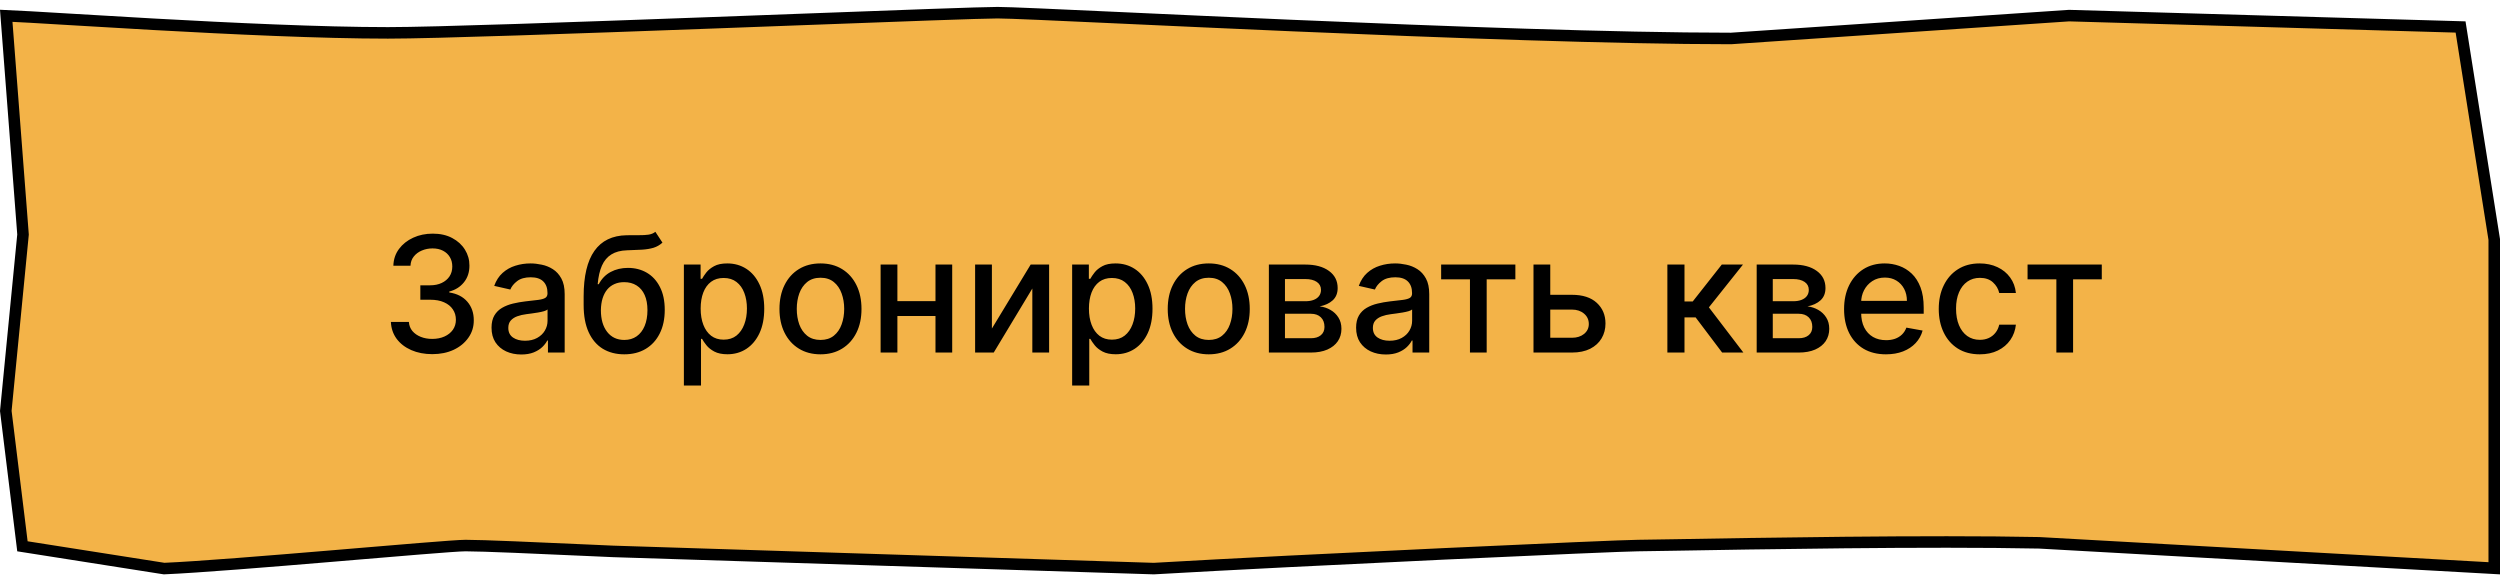 <?xml version="1.0" encoding="UTF-8"?> <svg xmlns="http://www.w3.org/2000/svg" width="217" height="50" viewBox="0 0 217 50" fill="none"><path d="M1.994 20.403L1.998 20.36L1.995 20.316L0.541 1.369C1.512 1.408 3.42 1.523 5.91 1.672C8.022 1.799 10.554 1.951 13.287 2.104C20.01 2.479 27.919 2.854 33.672 2.854C37.627 2.854 50.036 2.415 61.856 1.977C64.365 1.884 66.848 1.791 69.219 1.702C78.029 1.372 85.286 1.101 86.591 1.101C87.552 1.101 91.638 1.289 97.447 1.556C101.644 1.75 106.741 1.984 112.208 2.22C125.222 2.779 140.307 3.339 150.231 3.339H150.248L150.265 3.338L179.596 1.355L213.578 2.342L216.5 20.789V43.138V49.326L176.998 47.116L176.989 47.116L176.981 47.116C167.527 46.917 151.99 47.188 145.301 47.305C143.623 47.335 142.501 47.354 142.172 47.354C140.486 47.354 113.018 48.608 100.147 49.354L53.229 47.862C53.228 47.862 53.227 47.862 53.226 47.862C52.639 47.836 52.053 47.81 51.47 47.783C46.538 47.562 41.913 47.354 40.407 47.354C39.963 47.354 38.459 47.467 36.401 47.633C34.916 47.754 33.126 47.904 31.2 48.066C30.438 48.13 29.655 48.196 28.861 48.263C23.288 48.73 17.207 49.225 14.246 49.353L1.947 47.419L0.503 35.669L1.994 20.403Z" fill="#F3B348" stroke="black"></path><path d="M37.524 30.74C36.841 30.74 36.231 30.622 35.695 30.387C35.161 30.151 34.738 29.825 34.427 29.407C34.119 28.986 33.953 28.499 33.93 27.946H35.491C35.511 28.247 35.612 28.509 35.794 28.731C35.98 28.95 36.222 29.119 36.52 29.238C36.818 29.358 37.15 29.417 37.514 29.417C37.915 29.417 38.27 29.348 38.578 29.209C38.89 29.069 39.133 28.875 39.309 28.627C39.485 28.375 39.572 28.085 39.572 27.757C39.572 27.416 39.485 27.116 39.309 26.857C39.137 26.595 38.883 26.39 38.548 26.241C38.217 26.091 37.816 26.017 37.345 26.017H36.485V24.764H37.345C37.723 24.764 38.054 24.696 38.34 24.56C38.628 24.424 38.853 24.235 39.016 23.993C39.178 23.748 39.259 23.461 39.259 23.133C39.259 22.818 39.188 22.545 39.045 22.313C38.906 22.078 38.707 21.894 38.449 21.761C38.194 21.628 37.892 21.562 37.544 21.562C37.213 21.562 36.903 21.623 36.614 21.746C36.329 21.866 36.097 22.038 35.918 22.263C35.739 22.485 35.643 22.752 35.63 23.064H34.144C34.16 22.514 34.322 22.03 34.631 21.612C34.942 21.194 35.353 20.868 35.864 20.633C36.374 20.397 36.941 20.28 37.564 20.28C38.217 20.28 38.78 20.407 39.254 20.662C39.731 20.914 40.099 21.251 40.358 21.672C40.62 22.093 40.749 22.553 40.746 23.054C40.749 23.624 40.59 24.108 40.269 24.505C39.95 24.903 39.526 25.17 38.996 25.306V25.385C39.672 25.488 40.196 25.757 40.567 26.191C40.941 26.625 41.127 27.164 41.124 27.807C41.127 28.367 40.971 28.869 40.656 29.313C40.345 29.757 39.919 30.107 39.379 30.362C38.838 30.614 38.22 30.74 37.524 30.74ZM45.245 30.77C44.761 30.77 44.324 30.68 43.932 30.501C43.541 30.319 43.231 30.055 43.003 29.711C42.778 29.366 42.665 28.943 42.665 28.443C42.665 28.012 42.748 27.657 42.913 27.379C43.079 27.101 43.303 26.88 43.584 26.718C43.866 26.555 44.181 26.433 44.529 26.35C44.877 26.267 45.232 26.204 45.593 26.161C46.05 26.108 46.422 26.065 46.707 26.032C46.992 25.995 47.199 25.937 47.328 25.858C47.457 25.778 47.522 25.649 47.522 25.47V25.435C47.522 25.001 47.399 24.665 47.154 24.426C46.912 24.187 46.551 24.068 46.07 24.068C45.57 24.068 45.175 24.179 44.887 24.401C44.602 24.62 44.405 24.863 44.295 25.132L42.898 24.814C43.064 24.35 43.306 23.975 43.624 23.69C43.946 23.402 44.315 23.193 44.733 23.064C45.151 22.931 45.59 22.865 46.05 22.865C46.355 22.865 46.678 22.901 47.02 22.974C47.365 23.044 47.686 23.173 47.984 23.362C48.286 23.551 48.533 23.821 48.725 24.172C48.917 24.52 49.014 24.973 49.014 25.53V30.601H47.562V29.557H47.502C47.406 29.749 47.262 29.938 47.07 30.123C46.877 30.309 46.63 30.463 46.329 30.586C46.027 30.708 45.666 30.77 45.245 30.77ZM45.568 29.576C45.979 29.576 46.331 29.495 46.622 29.333C46.917 29.17 47.141 28.958 47.293 28.697C47.449 28.431 47.527 28.148 47.527 27.846V26.862C47.474 26.915 47.371 26.965 47.219 27.011C47.07 27.054 46.899 27.092 46.707 27.125C46.514 27.155 46.327 27.183 46.145 27.21C45.963 27.233 45.81 27.253 45.688 27.27C45.399 27.306 45.136 27.367 44.897 27.454C44.662 27.54 44.473 27.664 44.33 27.826C44.191 27.985 44.121 28.198 44.121 28.463C44.121 28.831 44.257 29.109 44.529 29.298C44.801 29.484 45.147 29.576 45.568 29.576ZM56.885 20.12L57.501 21.06C57.273 21.269 57.012 21.418 56.721 21.508C56.432 21.594 56.099 21.648 55.721 21.672C55.344 21.692 54.911 21.71 54.424 21.726C53.874 21.743 53.421 21.862 53.067 22.084C52.712 22.303 52.438 22.628 52.246 23.059C52.057 23.486 51.935 24.023 51.878 24.669H51.973C52.221 24.195 52.566 23.841 53.007 23.606C53.451 23.37 53.95 23.253 54.503 23.253C55.12 23.253 55.668 23.393 56.149 23.675C56.63 23.957 57.007 24.369 57.282 24.913C57.561 25.453 57.7 26.115 57.7 26.897C57.7 27.689 57.554 28.373 57.263 28.95C56.974 29.527 56.567 29.973 56.04 30.287C55.516 30.599 54.898 30.755 54.185 30.755C53.473 30.755 52.851 30.594 52.321 30.273C51.794 29.948 51.385 29.467 51.093 28.831C50.804 28.194 50.66 27.409 50.66 26.474V25.718C50.66 23.972 50.972 22.658 51.595 21.776C52.218 20.894 53.149 20.442 54.389 20.419C54.79 20.409 55.148 20.407 55.463 20.414C55.778 20.417 56.053 20.402 56.288 20.369C56.527 20.333 56.726 20.25 56.885 20.12ZM54.19 29.507C54.605 29.507 54.961 29.402 55.259 29.194C55.561 28.982 55.793 28.682 55.955 28.294C56.117 27.906 56.199 27.449 56.199 26.922C56.199 26.405 56.117 25.965 55.955 25.604C55.793 25.243 55.561 24.968 55.259 24.779C54.957 24.587 54.596 24.491 54.175 24.491C53.864 24.491 53.585 24.545 53.34 24.655C53.095 24.761 52.884 24.918 52.709 25.127C52.536 25.336 52.402 25.591 52.306 25.892C52.213 26.191 52.163 26.534 52.157 26.922C52.157 27.71 52.337 28.338 52.699 28.806C53.063 29.273 53.56 29.507 54.19 29.507ZM59.361 33.464V22.964H60.812V24.202H60.937C61.023 24.043 61.147 23.859 61.309 23.65C61.472 23.442 61.697 23.259 61.986 23.103C62.274 22.944 62.655 22.865 63.129 22.865C63.746 22.865 64.296 23.021 64.78 23.332C65.264 23.644 65.643 24.093 65.918 24.679C66.197 25.266 66.336 25.972 66.336 26.797C66.336 27.623 66.198 28.33 65.923 28.92C65.648 29.507 65.27 29.959 64.79 30.277C64.309 30.592 63.761 30.75 63.144 30.75C62.68 30.75 62.3 30.672 62.005 30.516C61.714 30.36 61.485 30.178 61.319 29.969C61.154 29.76 61.026 29.575 60.937 29.412H60.847V33.464H59.361ZM60.817 26.782C60.817 27.319 60.895 27.79 61.051 28.194C61.207 28.599 61.432 28.915 61.727 29.144C62.022 29.369 62.383 29.482 62.811 29.482C63.255 29.482 63.626 29.364 63.925 29.129C64.223 28.89 64.448 28.567 64.601 28.16C64.757 27.752 64.834 27.293 64.834 26.782C64.834 26.279 64.758 25.826 64.606 25.425C64.457 25.024 64.231 24.708 63.929 24.476C63.631 24.244 63.258 24.128 62.811 24.128C62.38 24.128 62.015 24.239 61.717 24.461C61.422 24.683 61.198 24.993 61.046 25.39C60.894 25.788 60.817 26.252 60.817 26.782ZM71.218 30.755C70.502 30.755 69.877 30.591 69.344 30.262C68.81 29.934 68.396 29.475 68.101 28.885C67.806 28.295 67.658 27.606 67.658 26.817C67.658 26.025 67.806 25.332 68.101 24.739C68.396 24.146 68.81 23.685 69.344 23.357C69.877 23.029 70.502 22.865 71.218 22.865C71.934 22.865 72.558 23.029 73.092 23.357C73.626 23.685 74.04 24.146 74.335 24.739C74.63 25.332 74.778 26.025 74.778 26.817C74.778 27.606 74.63 28.295 74.335 28.885C74.04 29.475 73.626 29.934 73.092 30.262C72.558 30.591 71.934 30.755 71.218 30.755ZM71.223 29.507C71.687 29.507 72.071 29.384 72.376 29.139C72.681 28.894 72.906 28.567 73.052 28.16C73.201 27.752 73.276 27.303 73.276 26.812C73.276 26.325 73.201 25.878 73.052 25.47C72.906 25.059 72.681 24.729 72.376 24.481C72.071 24.232 71.687 24.108 71.223 24.108C70.755 24.108 70.368 24.232 70.059 24.481C69.755 24.729 69.528 25.059 69.378 25.47C69.233 25.878 69.16 26.325 69.16 26.812C69.16 27.303 69.233 27.752 69.378 28.16C69.528 28.567 69.755 28.894 70.059 29.139C70.368 29.384 70.755 29.507 71.223 29.507ZM81.612 26.141V27.429H77.476V26.141H81.612ZM77.894 22.964V30.601H76.437V22.964H77.894ZM82.651 22.964V30.601H81.2V22.964H82.651ZM86.097 28.517L89.462 22.964H91.063V30.601H89.606V25.042L86.256 30.601H84.64V22.964H86.097V28.517ZM93.062 33.464V22.964H94.513V24.202H94.638C94.724 24.043 94.848 23.859 95.011 23.65C95.173 23.442 95.398 23.259 95.687 23.103C95.975 22.944 96.356 22.865 96.83 22.865C97.447 22.865 97.997 23.021 98.481 23.332C98.965 23.644 99.344 24.093 99.619 24.679C99.898 25.266 100.037 25.972 100.037 26.797C100.037 27.623 99.899 28.33 99.624 28.92C99.349 29.507 98.971 29.959 98.491 30.277C98.01 30.592 97.462 30.75 96.845 30.75C96.381 30.75 96.002 30.672 95.707 30.516C95.415 30.36 95.186 30.178 95.021 29.969C94.855 29.76 94.727 29.575 94.638 29.412H94.548V33.464H93.062ZM94.519 26.782C94.519 27.319 94.596 27.79 94.752 28.194C94.908 28.599 95.133 28.915 95.428 29.144C95.723 29.369 96.085 29.482 96.512 29.482C96.956 29.482 97.327 29.364 97.626 29.129C97.924 28.89 98.149 28.567 98.302 28.16C98.458 27.752 98.535 27.293 98.535 26.782C98.535 26.279 98.459 25.826 98.307 25.425C98.158 25.024 97.932 24.708 97.631 24.476C97.332 24.244 96.96 24.128 96.512 24.128C96.081 24.128 95.717 24.239 95.418 24.461C95.123 24.683 94.9 24.993 94.747 25.39C94.595 25.788 94.519 26.252 94.519 26.782ZM104.919 30.755C104.203 30.755 103.578 30.591 103.045 30.262C102.511 29.934 102.097 29.475 101.802 28.885C101.507 28.295 101.359 27.606 101.359 26.817C101.359 26.025 101.507 25.332 101.802 24.739C102.097 24.146 102.511 23.685 103.045 23.357C103.578 23.029 104.203 22.865 104.919 22.865C105.635 22.865 106.26 23.029 106.793 23.357C107.327 23.685 107.741 24.146 108.036 24.739C108.331 25.332 108.479 26.025 108.479 26.817C108.479 27.606 108.331 28.295 108.036 28.885C107.741 29.475 107.327 29.934 106.793 30.262C106.26 30.591 105.635 30.755 104.919 30.755ZM104.924 29.507C105.388 29.507 105.772 29.384 106.077 29.139C106.382 28.894 106.608 28.567 106.754 28.16C106.903 27.752 106.977 27.303 106.977 26.812C106.977 26.325 106.903 25.878 106.754 25.47C106.608 25.059 106.382 24.729 106.077 24.481C105.772 24.232 105.388 24.108 104.924 24.108C104.457 24.108 104.069 24.232 103.761 24.481C103.456 24.729 103.229 25.059 103.08 25.47C102.934 25.878 102.861 26.325 102.861 26.812C102.861 27.303 102.934 27.752 103.08 28.16C103.229 28.567 103.456 28.894 103.761 29.139C104.069 29.384 104.457 29.507 104.924 29.507ZM110.138 30.601V22.964H113.305C114.167 22.964 114.849 23.148 115.353 23.516C115.857 23.881 116.109 24.376 116.109 25.003C116.109 25.45 115.966 25.805 115.681 26.067C115.396 26.328 115.018 26.504 114.548 26.593C114.889 26.633 115.202 26.736 115.487 26.902C115.772 27.064 116.001 27.283 116.173 27.558C116.349 27.833 116.437 28.161 116.437 28.542C116.437 28.947 116.333 29.305 116.124 29.616C115.915 29.924 115.612 30.166 115.214 30.342C114.82 30.514 114.344 30.601 113.787 30.601H110.138ZM111.535 29.358H113.787C114.155 29.358 114.443 29.27 114.652 29.094C114.861 28.919 114.965 28.68 114.965 28.378C114.965 28.024 114.861 27.745 114.652 27.543C114.443 27.338 114.155 27.235 113.787 27.235H111.535V29.358ZM111.535 26.146H113.32C113.598 26.146 113.837 26.106 114.036 26.027C114.238 25.947 114.392 25.834 114.498 25.689C114.607 25.54 114.662 25.364 114.662 25.162C114.662 24.867 114.541 24.636 114.299 24.471C114.057 24.305 113.726 24.222 113.305 24.222H111.535V26.146ZM120.29 30.77C119.806 30.77 119.369 30.68 118.977 30.501C118.586 30.319 118.276 30.055 118.048 29.711C117.822 29.366 117.71 28.943 117.71 28.443C117.71 28.012 117.793 27.657 117.958 27.379C118.124 27.101 118.348 26.88 118.629 26.718C118.911 26.555 119.226 26.433 119.574 26.35C119.922 26.267 120.277 26.204 120.638 26.161C121.095 26.108 121.467 26.065 121.752 26.032C122.037 25.995 122.244 25.937 122.373 25.858C122.502 25.778 122.567 25.649 122.567 25.47V25.435C122.567 25.001 122.444 24.665 122.199 24.426C121.957 24.187 121.596 24.068 121.115 24.068C120.615 24.068 120.22 24.179 119.932 24.401C119.647 24.62 119.45 24.863 119.34 25.132L117.943 24.814C118.109 24.35 118.351 23.975 118.669 23.69C118.991 23.402 119.36 23.193 119.778 23.064C120.195 22.931 120.635 22.865 121.095 22.865C121.4 22.865 121.723 22.901 122.065 22.974C122.41 23.044 122.731 23.173 123.029 23.362C123.331 23.551 123.578 23.821 123.77 24.172C123.962 24.52 124.058 24.973 124.058 25.53V30.601H122.607V29.557H122.547C122.451 29.749 122.307 29.938 122.115 30.123C121.922 30.309 121.675 30.463 121.374 30.586C121.072 30.708 120.711 30.77 120.29 30.77ZM120.613 29.576C121.024 29.576 121.375 29.495 121.667 29.333C121.962 29.17 122.186 28.958 122.338 28.697C122.494 28.431 122.572 28.148 122.572 27.846V26.862C122.519 26.915 122.416 26.965 122.264 27.011C122.115 27.054 121.944 27.092 121.752 27.125C121.559 27.155 121.372 27.183 121.19 27.21C121.008 27.233 120.855 27.253 120.732 27.27C120.444 27.306 120.181 27.367 119.942 27.454C119.707 27.54 119.518 27.664 119.375 27.826C119.236 27.985 119.166 28.198 119.166 28.463C119.166 28.831 119.302 29.109 119.574 29.298C119.846 29.484 120.192 29.576 120.613 29.576ZM125.091 24.247V22.964H131.534V24.247H129.044V30.601H127.592V24.247H125.091ZM134.225 25.589H136.443C137.377 25.589 138.097 25.821 138.6 26.285C139.104 26.749 139.356 27.348 139.356 28.08C139.356 28.557 139.243 28.986 139.018 29.368C138.793 29.749 138.463 30.05 138.029 30.273C137.594 30.491 137.066 30.601 136.443 30.601H133.107V22.964H134.563V29.318H136.443C136.87 29.318 137.222 29.207 137.497 28.985C137.772 28.759 137.909 28.473 137.909 28.125C137.909 27.757 137.772 27.457 137.497 27.225C137.222 26.99 136.87 26.872 136.443 26.872H134.225V25.589ZM144.728 30.601V22.964H146.214V26.166H146.93L149.451 22.964H151.29L148.332 26.678L151.325 30.601H149.481L147.179 27.548H146.214V30.601H144.728ZM152.48 30.601V22.964H155.647C156.508 22.964 157.191 23.148 157.695 23.516C158.199 23.881 158.451 24.376 158.451 25.003C158.451 25.45 158.308 25.805 158.023 26.067C157.738 26.328 157.36 26.504 156.89 26.593C157.231 26.633 157.544 26.736 157.829 26.902C158.114 27.064 158.343 27.283 158.515 27.558C158.691 27.833 158.779 28.161 158.779 28.542C158.779 28.947 158.674 29.305 158.466 29.616C158.257 29.924 157.953 30.166 157.556 30.342C157.161 30.514 156.686 30.601 156.129 30.601H152.48ZM153.877 29.358H156.129C156.497 29.358 156.785 29.27 156.994 29.094C157.203 28.919 157.307 28.68 157.307 28.378C157.307 28.024 157.203 27.745 156.994 27.543C156.785 27.338 156.497 27.235 156.129 27.235H153.877V29.358ZM153.877 26.146H155.662C155.94 26.146 156.179 26.106 156.377 26.027C156.58 25.947 156.734 25.834 156.84 25.689C156.949 25.54 157.004 25.364 157.004 25.162C157.004 24.867 156.883 24.636 156.641 24.471C156.399 24.305 156.068 24.222 155.647 24.222H153.877V26.146ZM163.701 30.755C162.948 30.755 162.3 30.594 161.757 30.273C161.217 29.948 160.799 29.492 160.504 28.905C160.212 28.315 160.066 27.624 160.066 26.832C160.066 26.05 160.212 25.36 160.504 24.764C160.799 24.167 161.21 23.702 161.737 23.367C162.267 23.032 162.887 22.865 163.596 22.865C164.027 22.865 164.445 22.936 164.849 23.079C165.253 23.221 165.616 23.445 165.938 23.75C166.259 24.055 166.513 24.451 166.699 24.938C166.884 25.422 166.977 26.01 166.977 26.703V27.23H160.907V26.116H165.52C165.52 25.725 165.441 25.379 165.282 25.077C165.123 24.772 164.899 24.532 164.61 24.356C164.325 24.181 163.991 24.093 163.606 24.093C163.189 24.093 162.824 24.195 162.512 24.401C162.204 24.603 161.966 24.868 161.797 25.197C161.631 25.521 161.548 25.874 161.548 26.255V27.125C161.548 27.636 161.637 28.07 161.816 28.428C161.999 28.786 162.252 29.059 162.577 29.248C162.902 29.434 163.281 29.527 163.716 29.527C163.997 29.527 164.254 29.487 164.486 29.407C164.718 29.325 164.919 29.202 165.088 29.04C165.257 28.877 165.386 28.677 165.475 28.438L166.882 28.692C166.77 29.106 166.568 29.469 166.276 29.78C165.988 30.088 165.625 30.329 165.187 30.501C164.753 30.67 164.257 30.755 163.701 30.755ZM171.843 30.755C171.104 30.755 170.467 30.587 169.934 30.253C169.403 29.915 168.996 29.449 168.711 28.856C168.426 28.262 168.283 27.583 168.283 26.817C168.283 26.042 168.429 25.357 168.721 24.764C169.012 24.167 169.423 23.702 169.954 23.367C170.484 23.032 171.109 22.865 171.828 22.865C172.408 22.865 172.925 22.973 173.379 23.188C173.833 23.4 174.199 23.698 174.478 24.083C174.76 24.467 174.927 24.916 174.98 25.43H173.533C173.454 25.072 173.271 24.764 172.986 24.505C172.705 24.247 172.327 24.118 171.853 24.118C171.439 24.118 171.076 24.227 170.764 24.446C170.456 24.661 170.215 24.969 170.043 25.37C169.871 25.768 169.785 26.239 169.785 26.782C169.785 27.339 169.869 27.82 170.038 28.224C170.207 28.628 170.446 28.942 170.754 29.164C171.066 29.386 171.432 29.497 171.853 29.497C172.135 29.497 172.39 29.445 172.618 29.343C172.85 29.237 173.044 29.086 173.2 28.89C173.359 28.695 173.47 28.459 173.533 28.184H174.98C174.927 28.678 174.766 29.119 174.498 29.507C174.229 29.895 173.87 30.2 173.419 30.422C172.971 30.644 172.446 30.755 171.843 30.755ZM175.992 24.247V22.964H182.435V24.247H179.944V30.601H178.492V24.247H175.992Z" fill="black"></path></svg> 